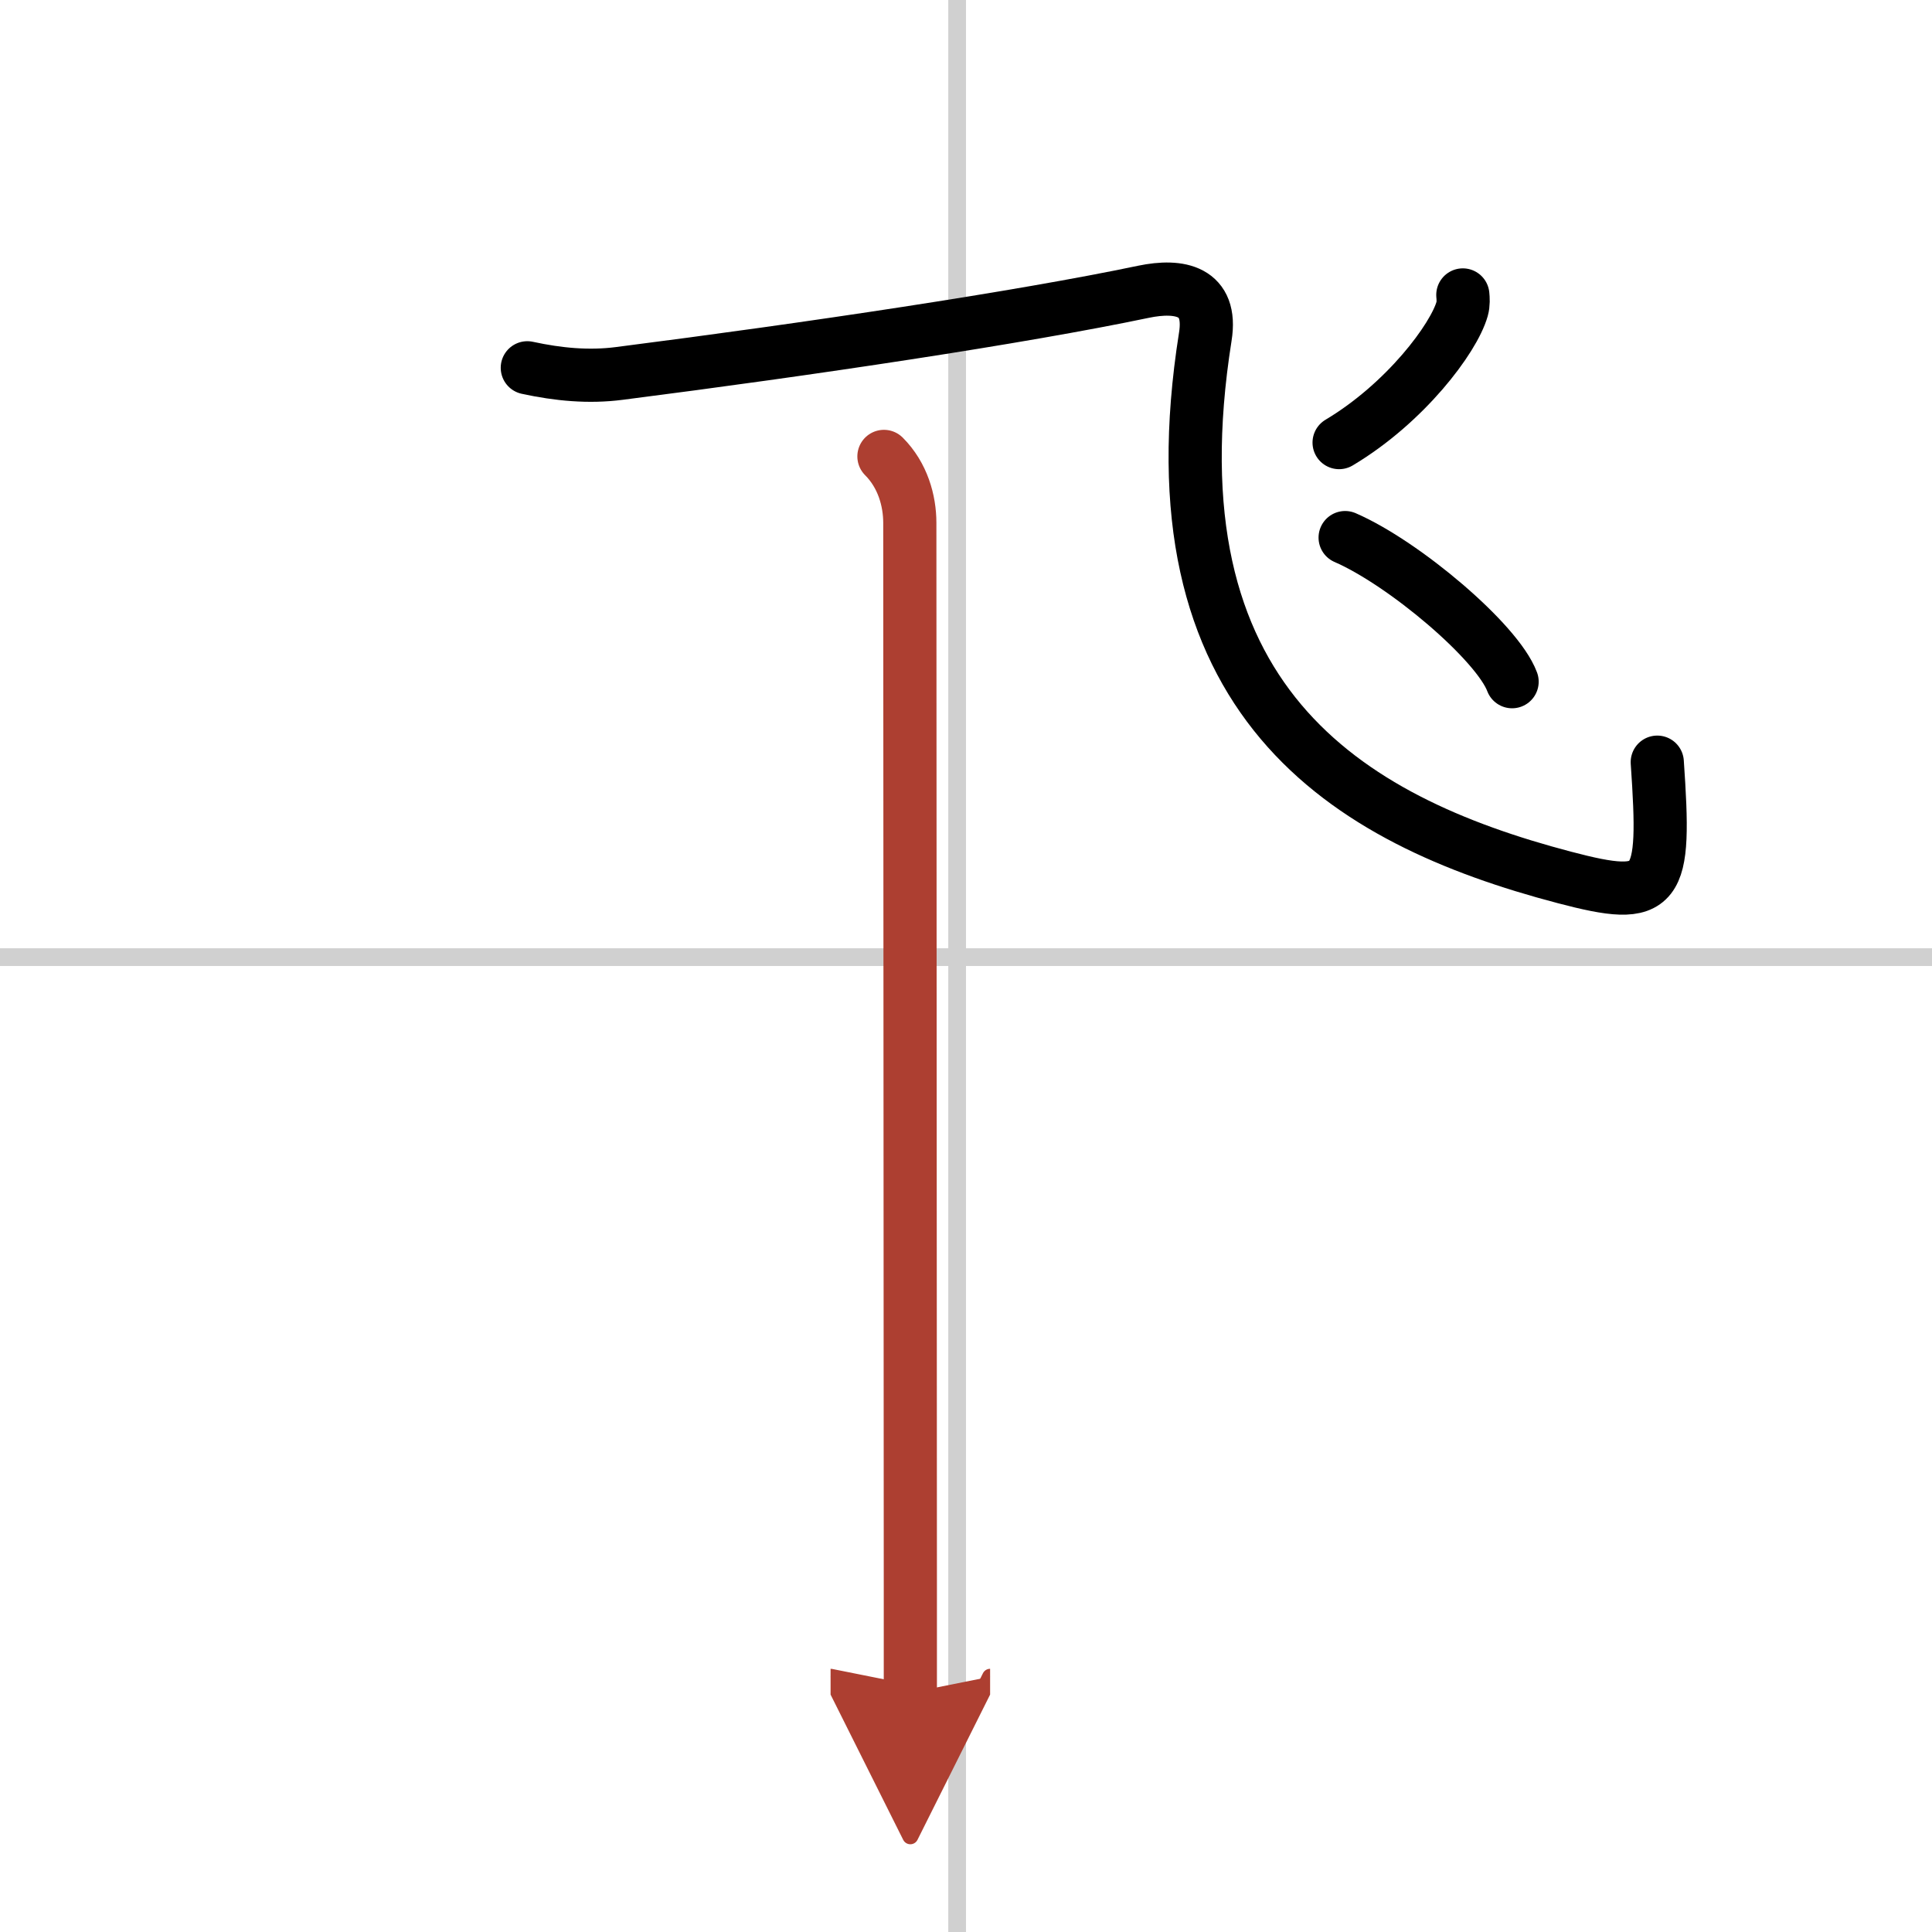 <svg width="400" height="400" viewBox="0 0 109 109" xmlns="http://www.w3.org/2000/svg"><defs><marker id="a" markerWidth="4" orient="auto" refX="1" refY="5" viewBox="0 0 10 10"><polyline points="0 0 10 5 0 10 1 5" fill="#ad3f31" stroke="#ad3f31"/></marker></defs><g fill="none" stroke="#000" stroke-linecap="round" stroke-linejoin="round" stroke-width="3"><rect width="100%" height="100%" fill="#fff" stroke="#fff"/><line x1="54" x2="54" y2="109" stroke="#d0d0d0" stroke-width="1"/><line x2="109" y1="54" y2="54" stroke="#d0d0d0" stroke-width="1"/><path d="m29.75 20.75c1.75 0.38 3.47 0.54 5.18 0.32 10.79-1.38 22.63-3.15 29.59-4.61 2.03-0.42 3.9-0.07 3.48 2.54-3.25 20.5 7.88 27.25 20.25 30.5 5.4 1.42 5.75 0.75 5.25-6.5"/><path d="m82.53 16.64c0.02 0.2 0.04 0.51-0.04 0.79-0.47 1.66-3.2 5.31-6.94 7.54"/><path d="m75.89 30.33c3.32 1.44 8.59 5.9 9.42 8.13"/><path d="m49.87 25.75c1.06 1.06 1.46 2.5 1.46 3.75 0 0.87 0.02 42.99 0.03 59.88v6.12" marker-end="url(#a)" stroke="#ad3f31"/></g></svg>
